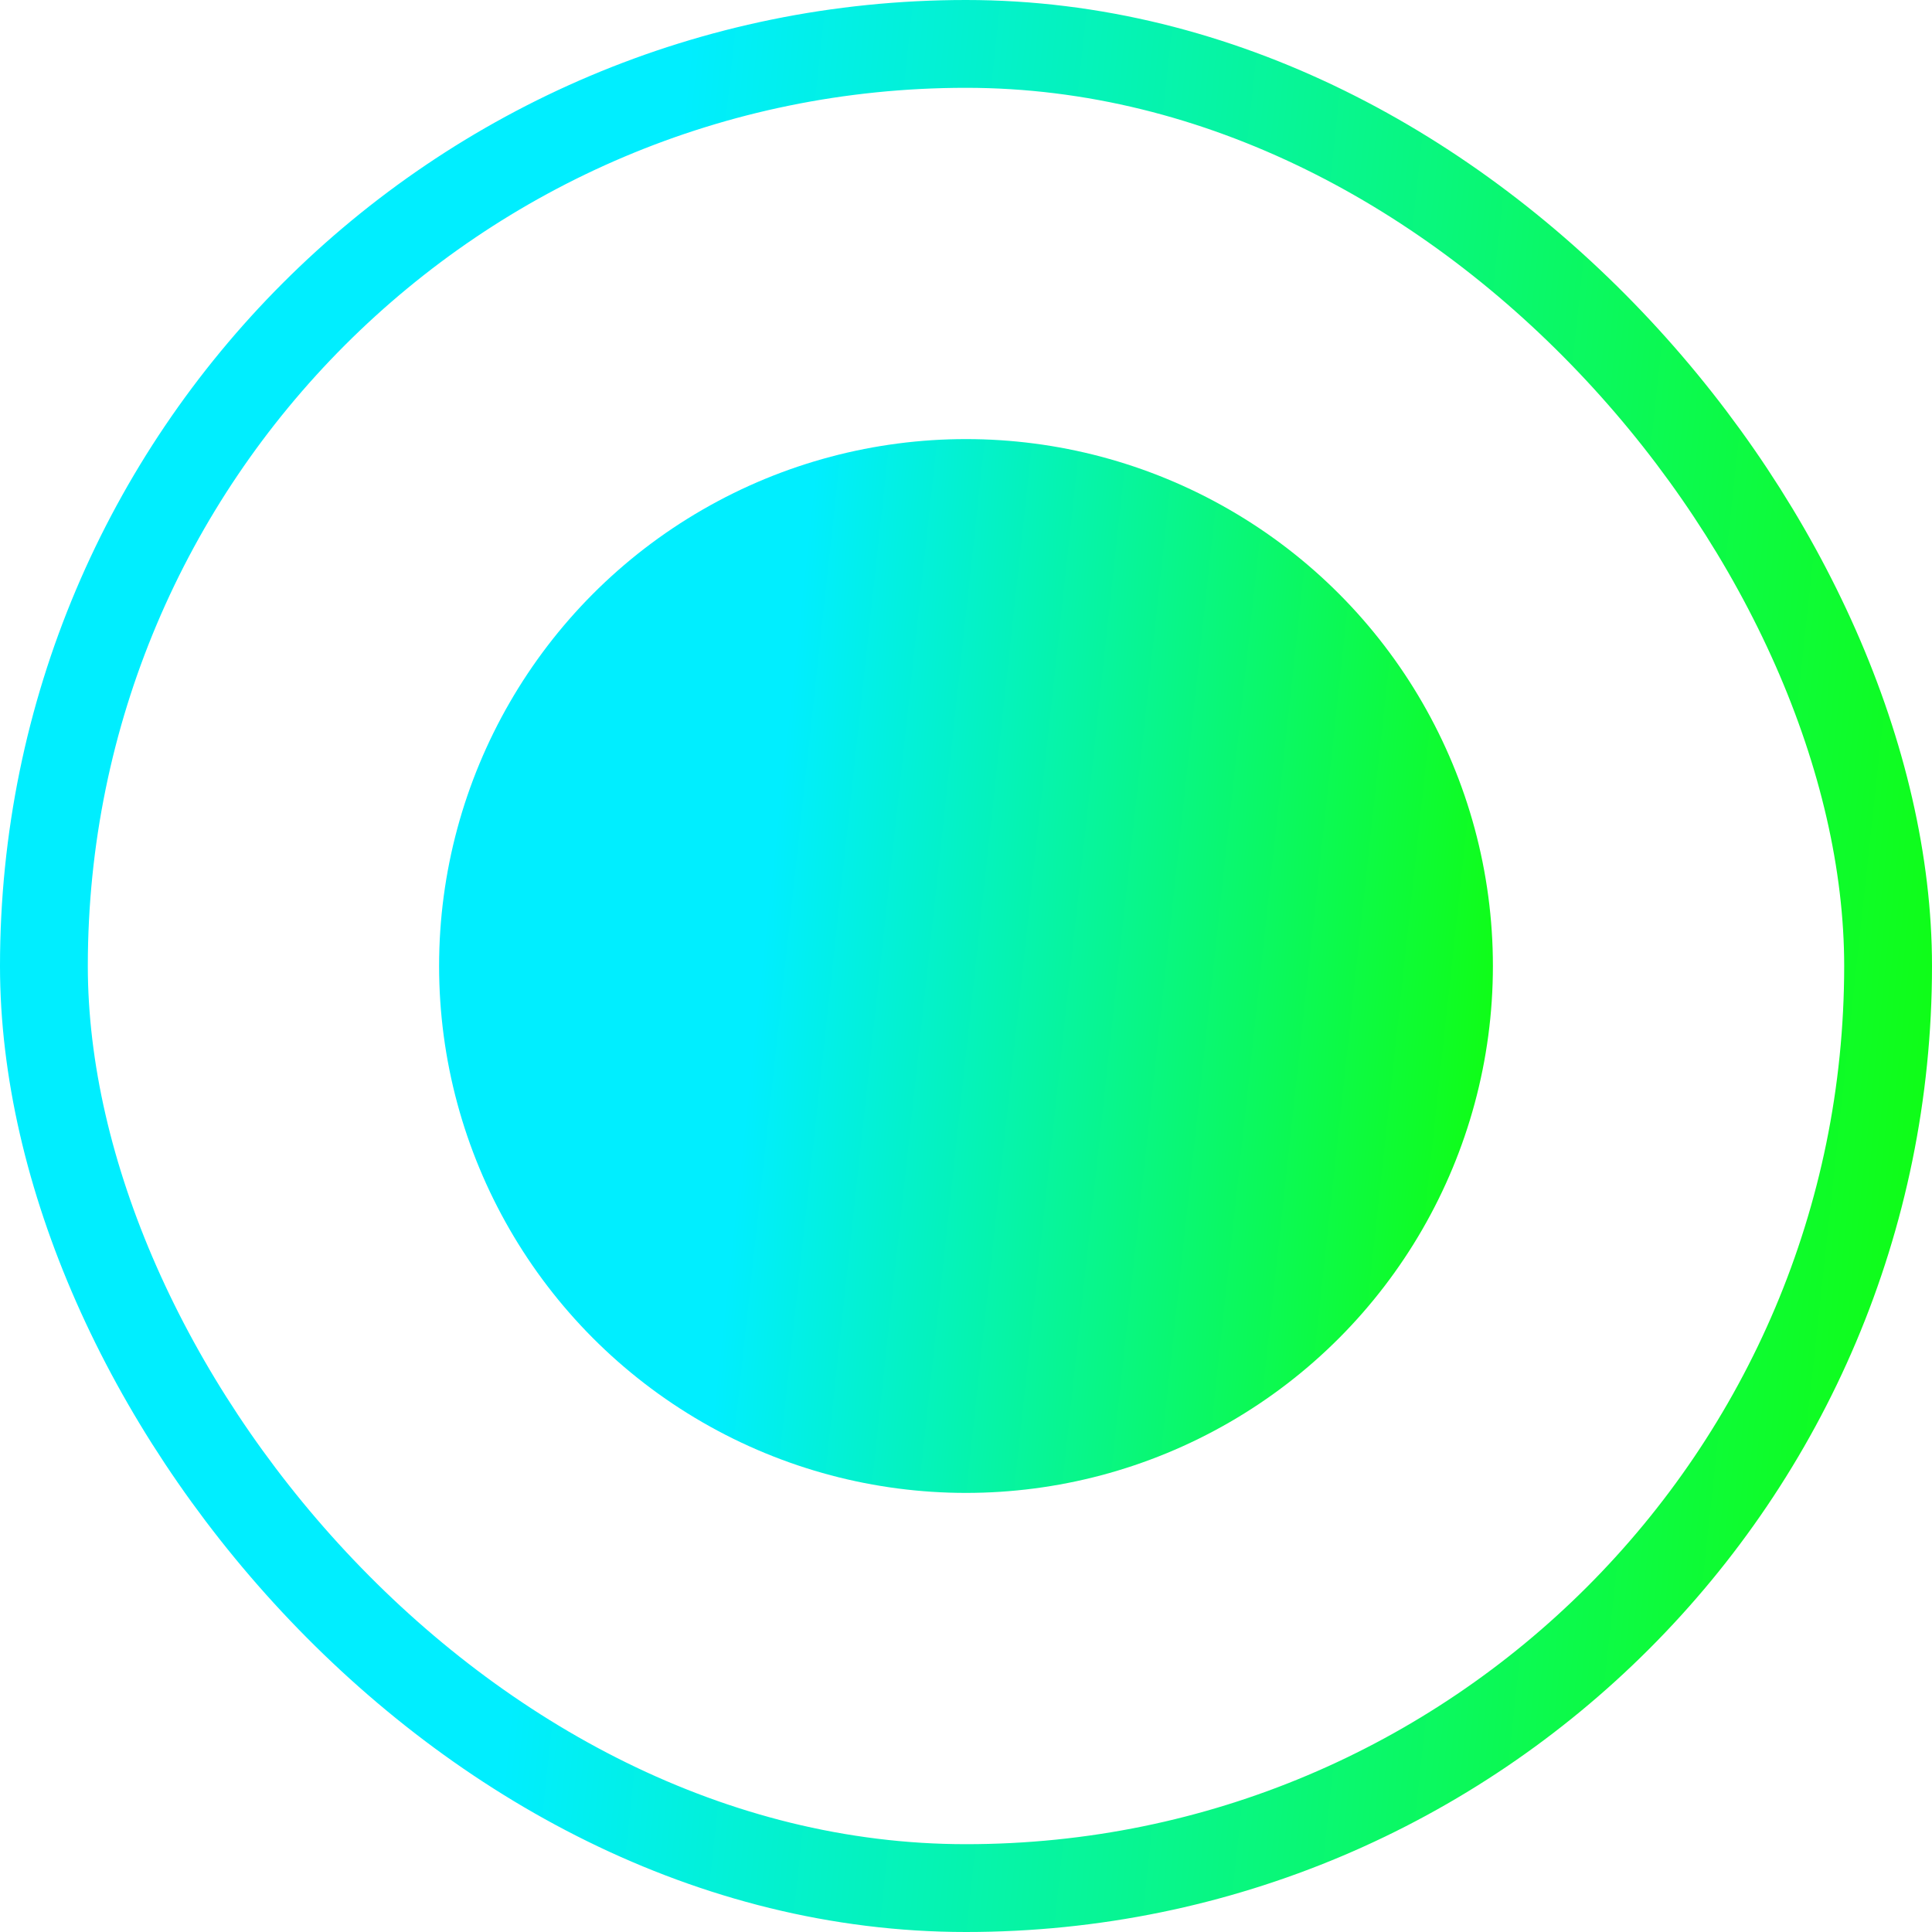 <svg width="22" height="22" viewBox="0 0 22 22" fill="none" xmlns="http://www.w3.org/2000/svg">
<rect x="0.5" y="0.5" width="21" height="21" rx="10.5" stroke="url(#paint0_linear_21_57)"/>
<circle cx="11" cy="11" r="6" fill="url(#paint1_linear_21_57)"/>
<defs>
<linearGradient id="paint0_linear_21_57" x1="6.997" y1="8.458" x2="23.711" y2="10.265" gradientUnits="userSpaceOnUse">
<stop stop-color="#00EEFF"/>
<stop offset="1" stop-color="#11FF00"/>
</linearGradient>
<linearGradient id="paint1_linear_21_57" x1="8.817" y1="9.613" x2="17.933" y2="10.599" gradientUnits="userSpaceOnUse">
<stop stop-color="#00EEFF"/>
<stop offset="1" stop-color="#11FF00"/>
</linearGradient>
</defs>
</svg>
